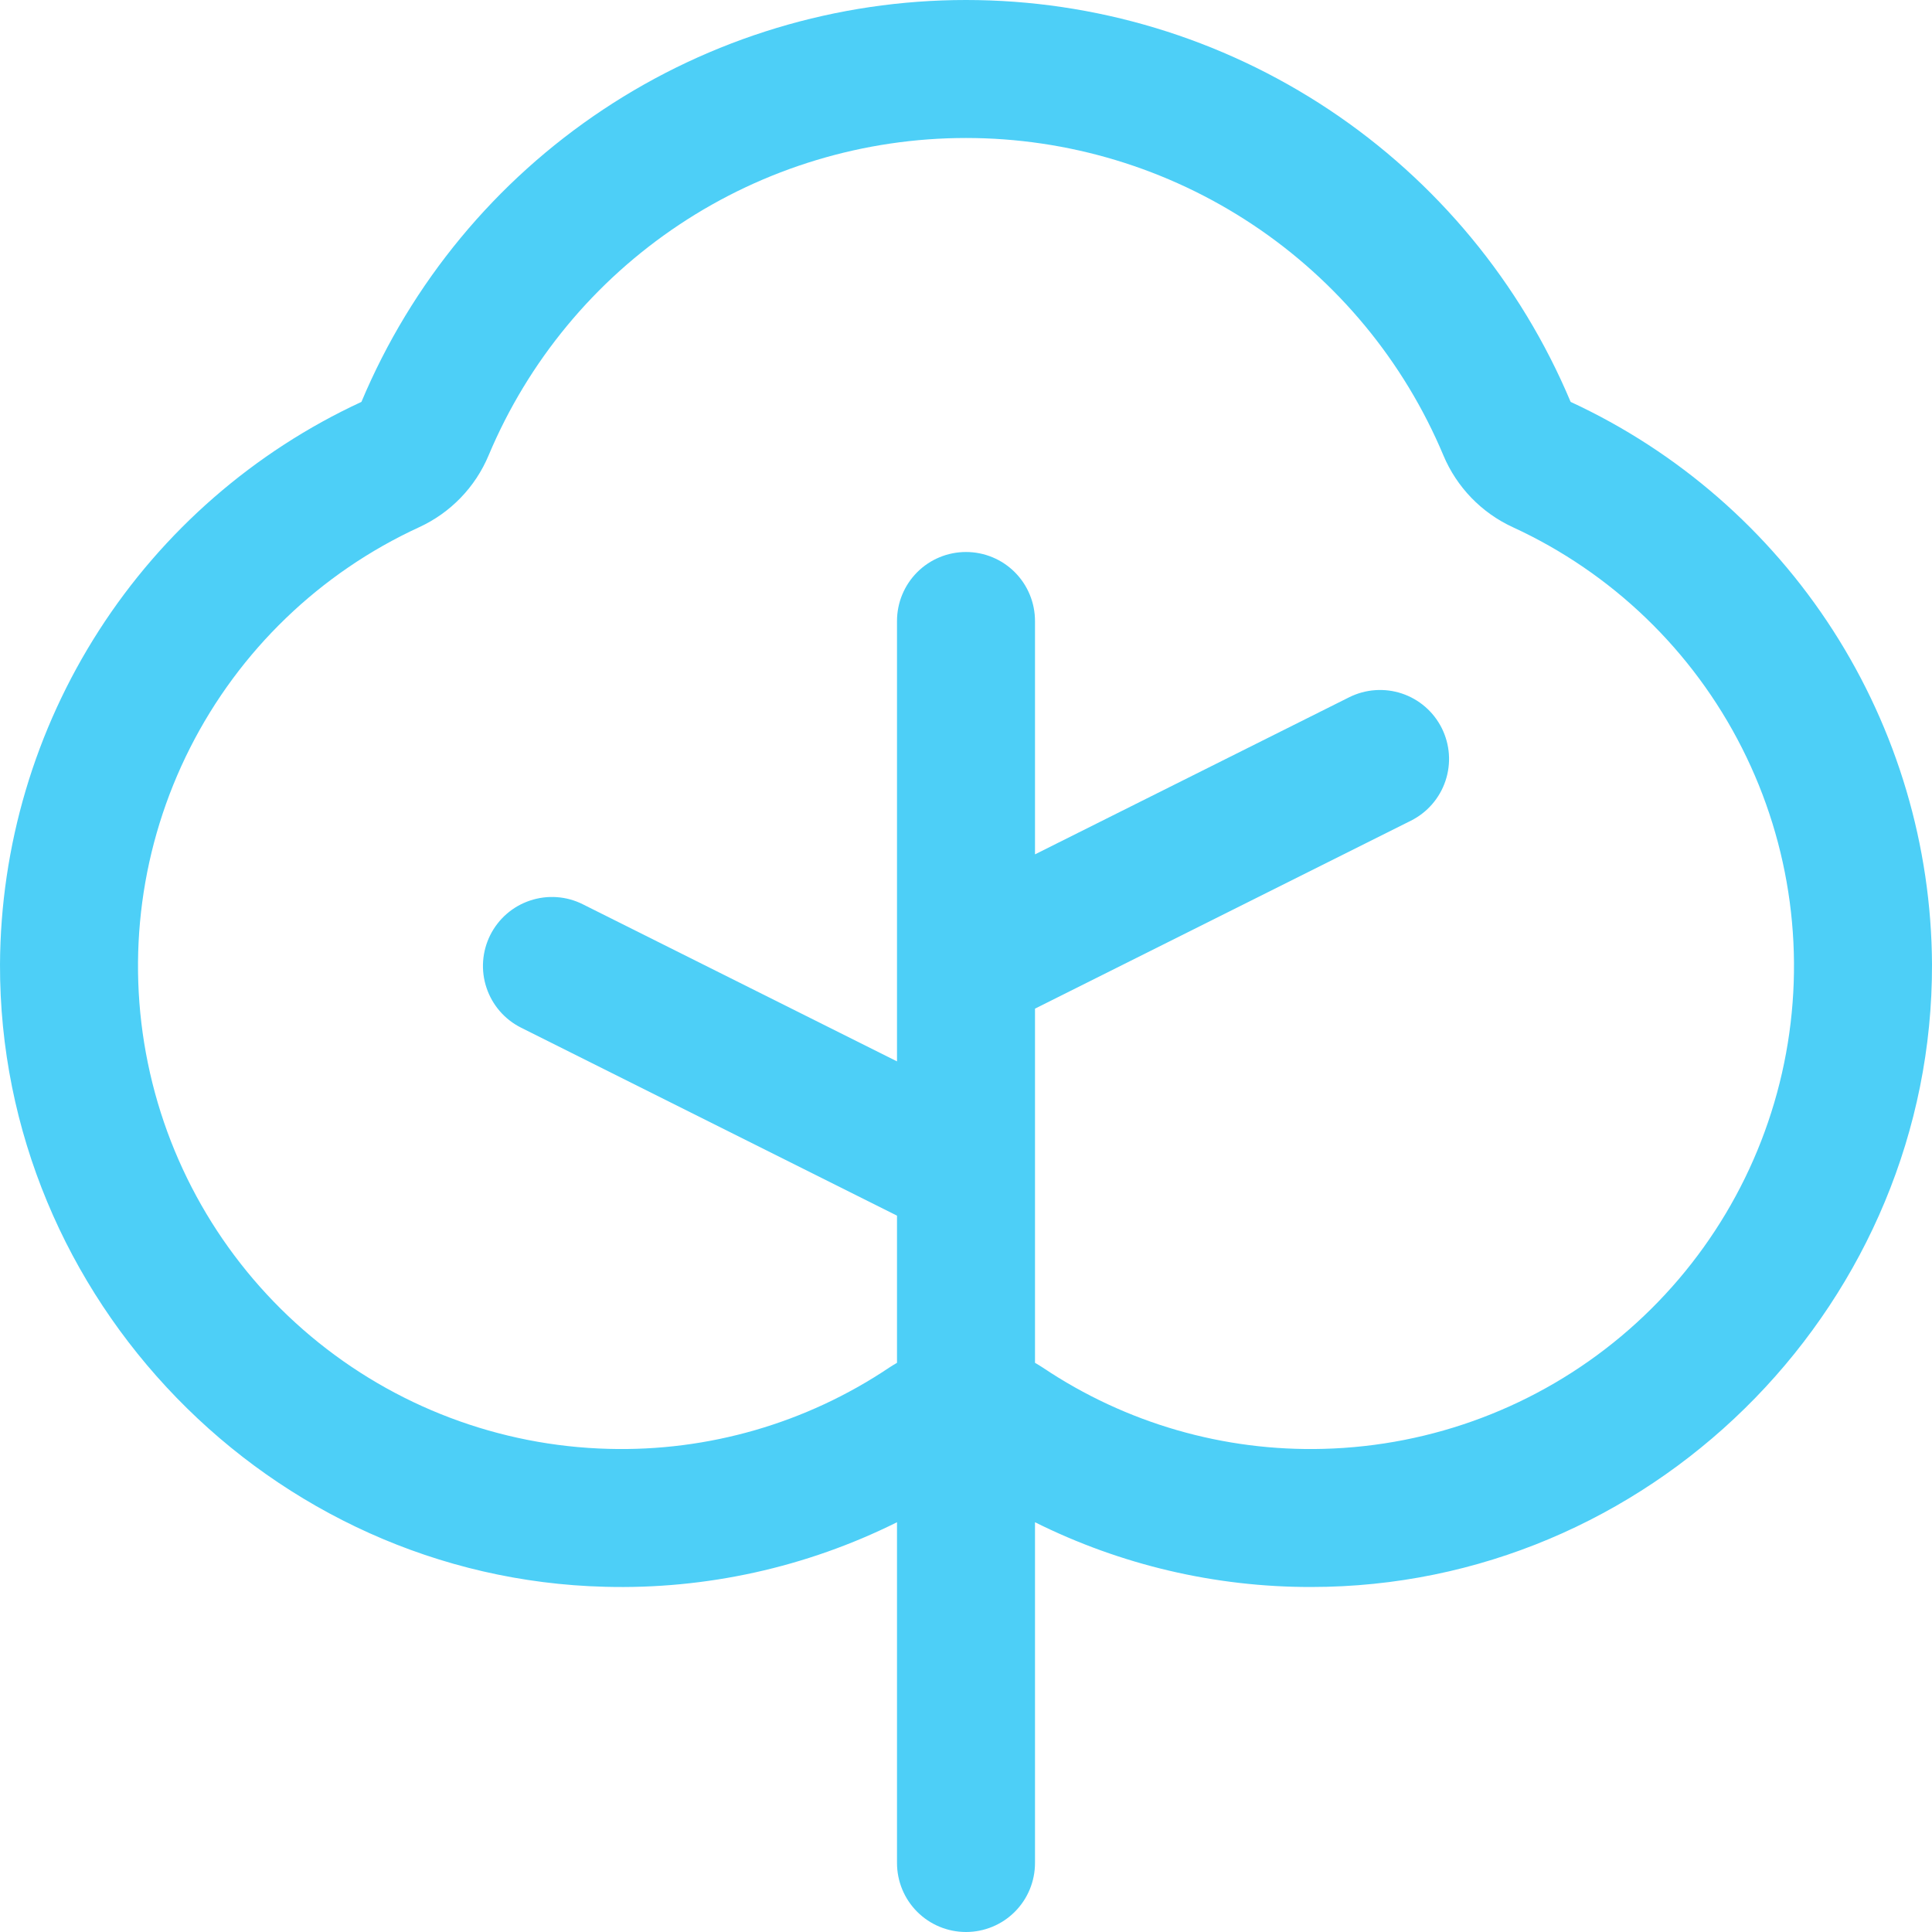 <svg width="66" height="66" viewBox="0 0 66 66" fill="none" xmlns="http://www.w3.org/2000/svg">
<path d="M53.655 13.729C51.947 9.661 49.075 6.188 45.401 3.745C41.727 1.303 37.413 6.29435e-05 33.001 2.28041e-09C28.589 -6.2939e-05 24.275 1.303 20.601 3.745C16.926 6.187 14.055 9.66 12.347 13.729C8.677 15.428 5.566 18.137 3.38 21.539C1.193 24.942 0.021 28.897 7.78946e-05 32.941C-0.031 44.378 9.24 53.919 20.668 54.207C24.123 54.3 27.549 53.543 30.643 52.002V63.643C30.643 64.268 30.891 64.868 31.333 65.31C31.775 65.752 32.375 66 33 66C33.625 66 34.225 65.752 34.667 65.31C35.109 64.868 35.357 64.268 35.357 63.643V52.002C38.285 53.461 41.513 54.219 44.785 54.214C44.967 54.214 45.15 54.212 45.333 54.207C56.76 53.918 66.032 44.378 66 32.94C65.979 28.896 64.807 24.942 62.621 21.539C60.434 18.137 57.324 15.428 53.655 13.729ZM45.214 49.495C41.809 49.588 38.46 48.62 35.63 46.724C35.54 46.664 35.449 46.609 35.357 46.556V34.457L48.197 28.037C48.474 27.898 48.721 27.707 48.924 27.473C49.127 27.239 49.282 26.968 49.38 26.674C49.478 26.38 49.518 26.07 49.496 25.761C49.474 25.452 49.391 25.151 49.253 24.874C49.114 24.597 48.923 24.35 48.689 24.147C48.455 23.944 48.183 23.789 47.889 23.691C47.595 23.593 47.285 23.555 46.976 23.577C46.667 23.599 46.366 23.682 46.089 23.82L35.357 29.186V21.214C35.357 20.589 35.109 19.99 34.667 19.547C34.225 19.105 33.625 18.857 33 18.857C32.375 18.857 31.775 19.105 31.333 19.547C30.891 19.99 30.643 20.589 30.643 21.214V36.258L19.911 30.892C19.634 30.753 19.333 30.67 19.024 30.648C18.715 30.626 18.405 30.665 18.111 30.763C17.817 30.86 17.545 31.015 17.311 31.218C17.077 31.421 16.886 31.668 16.747 31.945C16.609 32.222 16.526 32.524 16.504 32.833C16.482 33.142 16.522 33.452 16.62 33.745C16.718 34.039 16.873 34.311 17.076 34.545C17.279 34.778 17.526 34.97 17.803 35.108L30.643 41.528V46.556C30.551 46.609 30.46 46.664 30.37 46.724C27.541 48.62 24.192 49.589 20.787 49.495C17.062 49.398 13.479 48.044 10.622 45.651C7.765 43.259 5.801 39.971 5.052 36.32C4.302 32.67 4.81 28.874 6.493 25.549C8.175 22.224 10.934 19.567 14.32 18.01C15.39 17.518 16.237 16.642 16.692 15.555C18.041 12.342 20.308 9.6 23.209 7.672C26.11 5.743 29.516 4.714 33 4.714C36.484 4.714 39.89 5.743 42.791 7.672C45.692 9.6 47.959 12.342 49.308 15.555C49.763 16.641 50.61 17.518 51.68 18.01C55.066 19.567 57.824 22.224 59.507 25.549C61.19 28.873 61.698 32.67 60.948 36.32C60.199 39.97 58.236 43.259 55.379 45.651C52.522 48.044 48.939 49.398 45.214 49.495Z" fill="#4DCFF7"/>
</svg>
